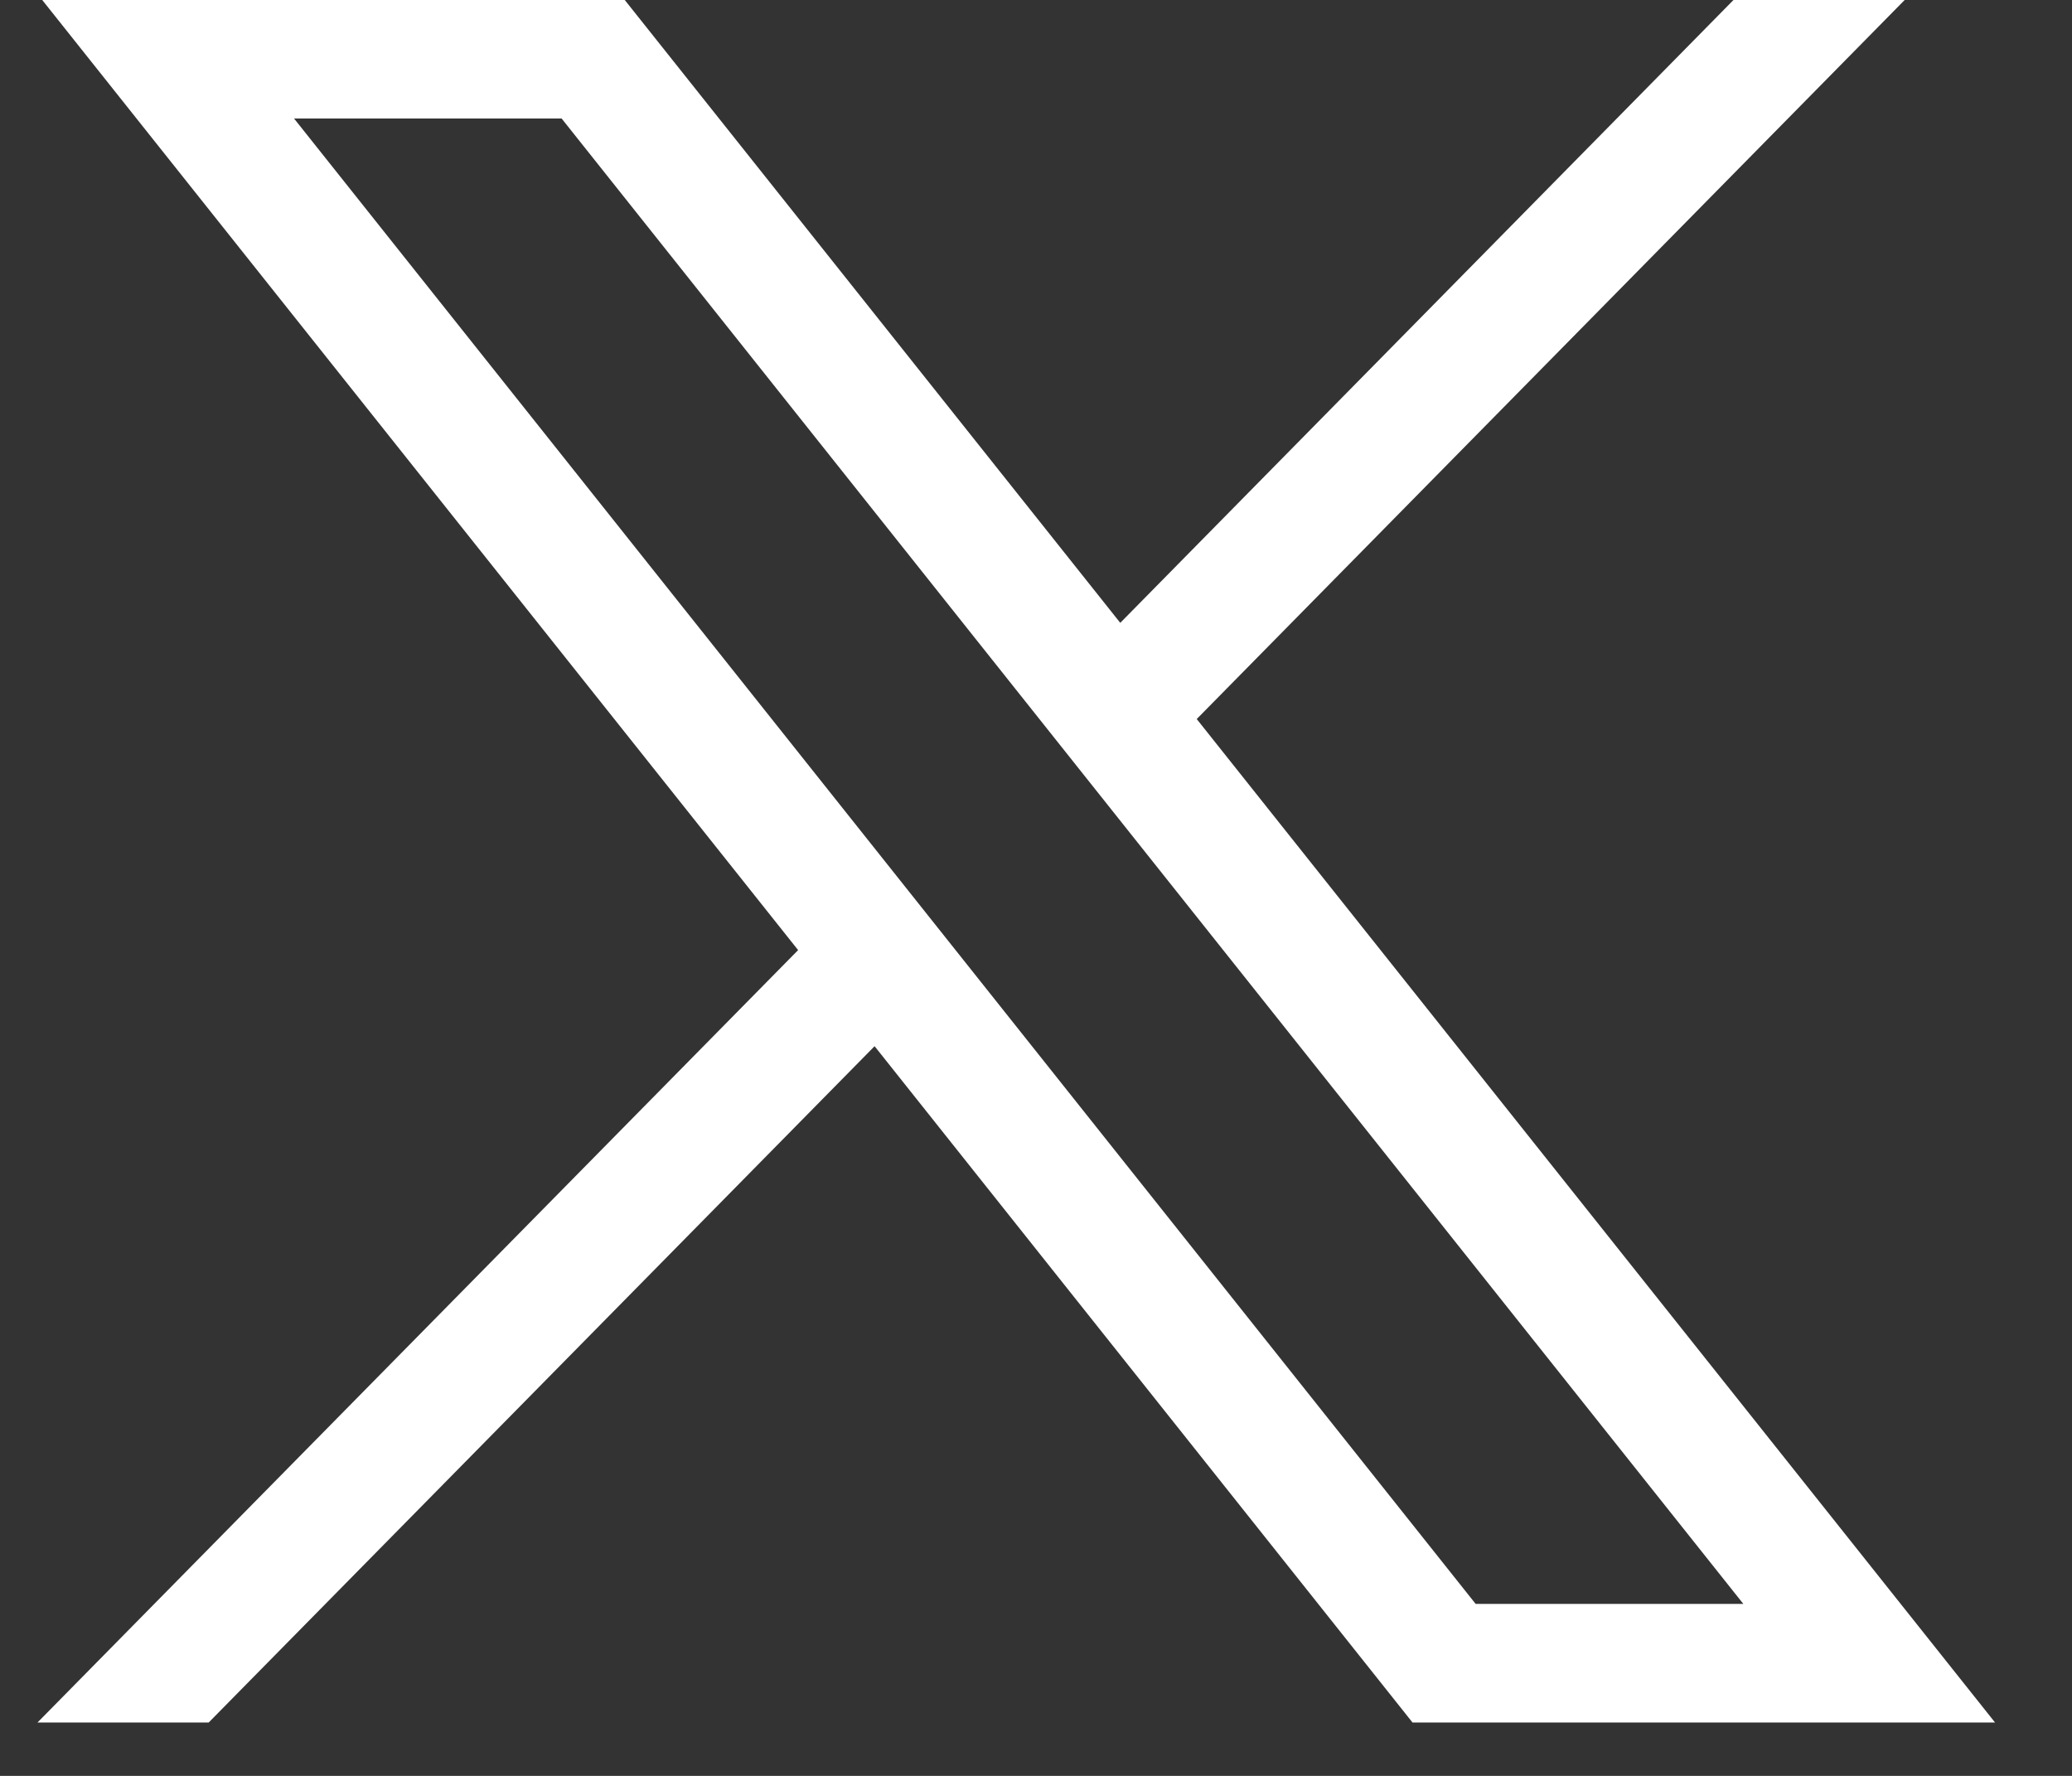 <svg width="21" height="18" viewBox="0 0 21 18" fill="none" xmlns="http://www.w3.org/2000/svg">
<rect x="0" y="0" width="21" height="18" fill="#333333" stroke="none"/>
<path d="M0.428 0L8.089 9.63L0.38 17.459H2.115L8.864 10.604L14.316 17.459H20.22L12.129 7.288L19.304 0H17.569L11.354 6.313L6.332 0H0.428ZM2.98 1.201H5.692L17.669 16.257H14.956L2.98 1.201Z" fill="white"/>
</svg>
